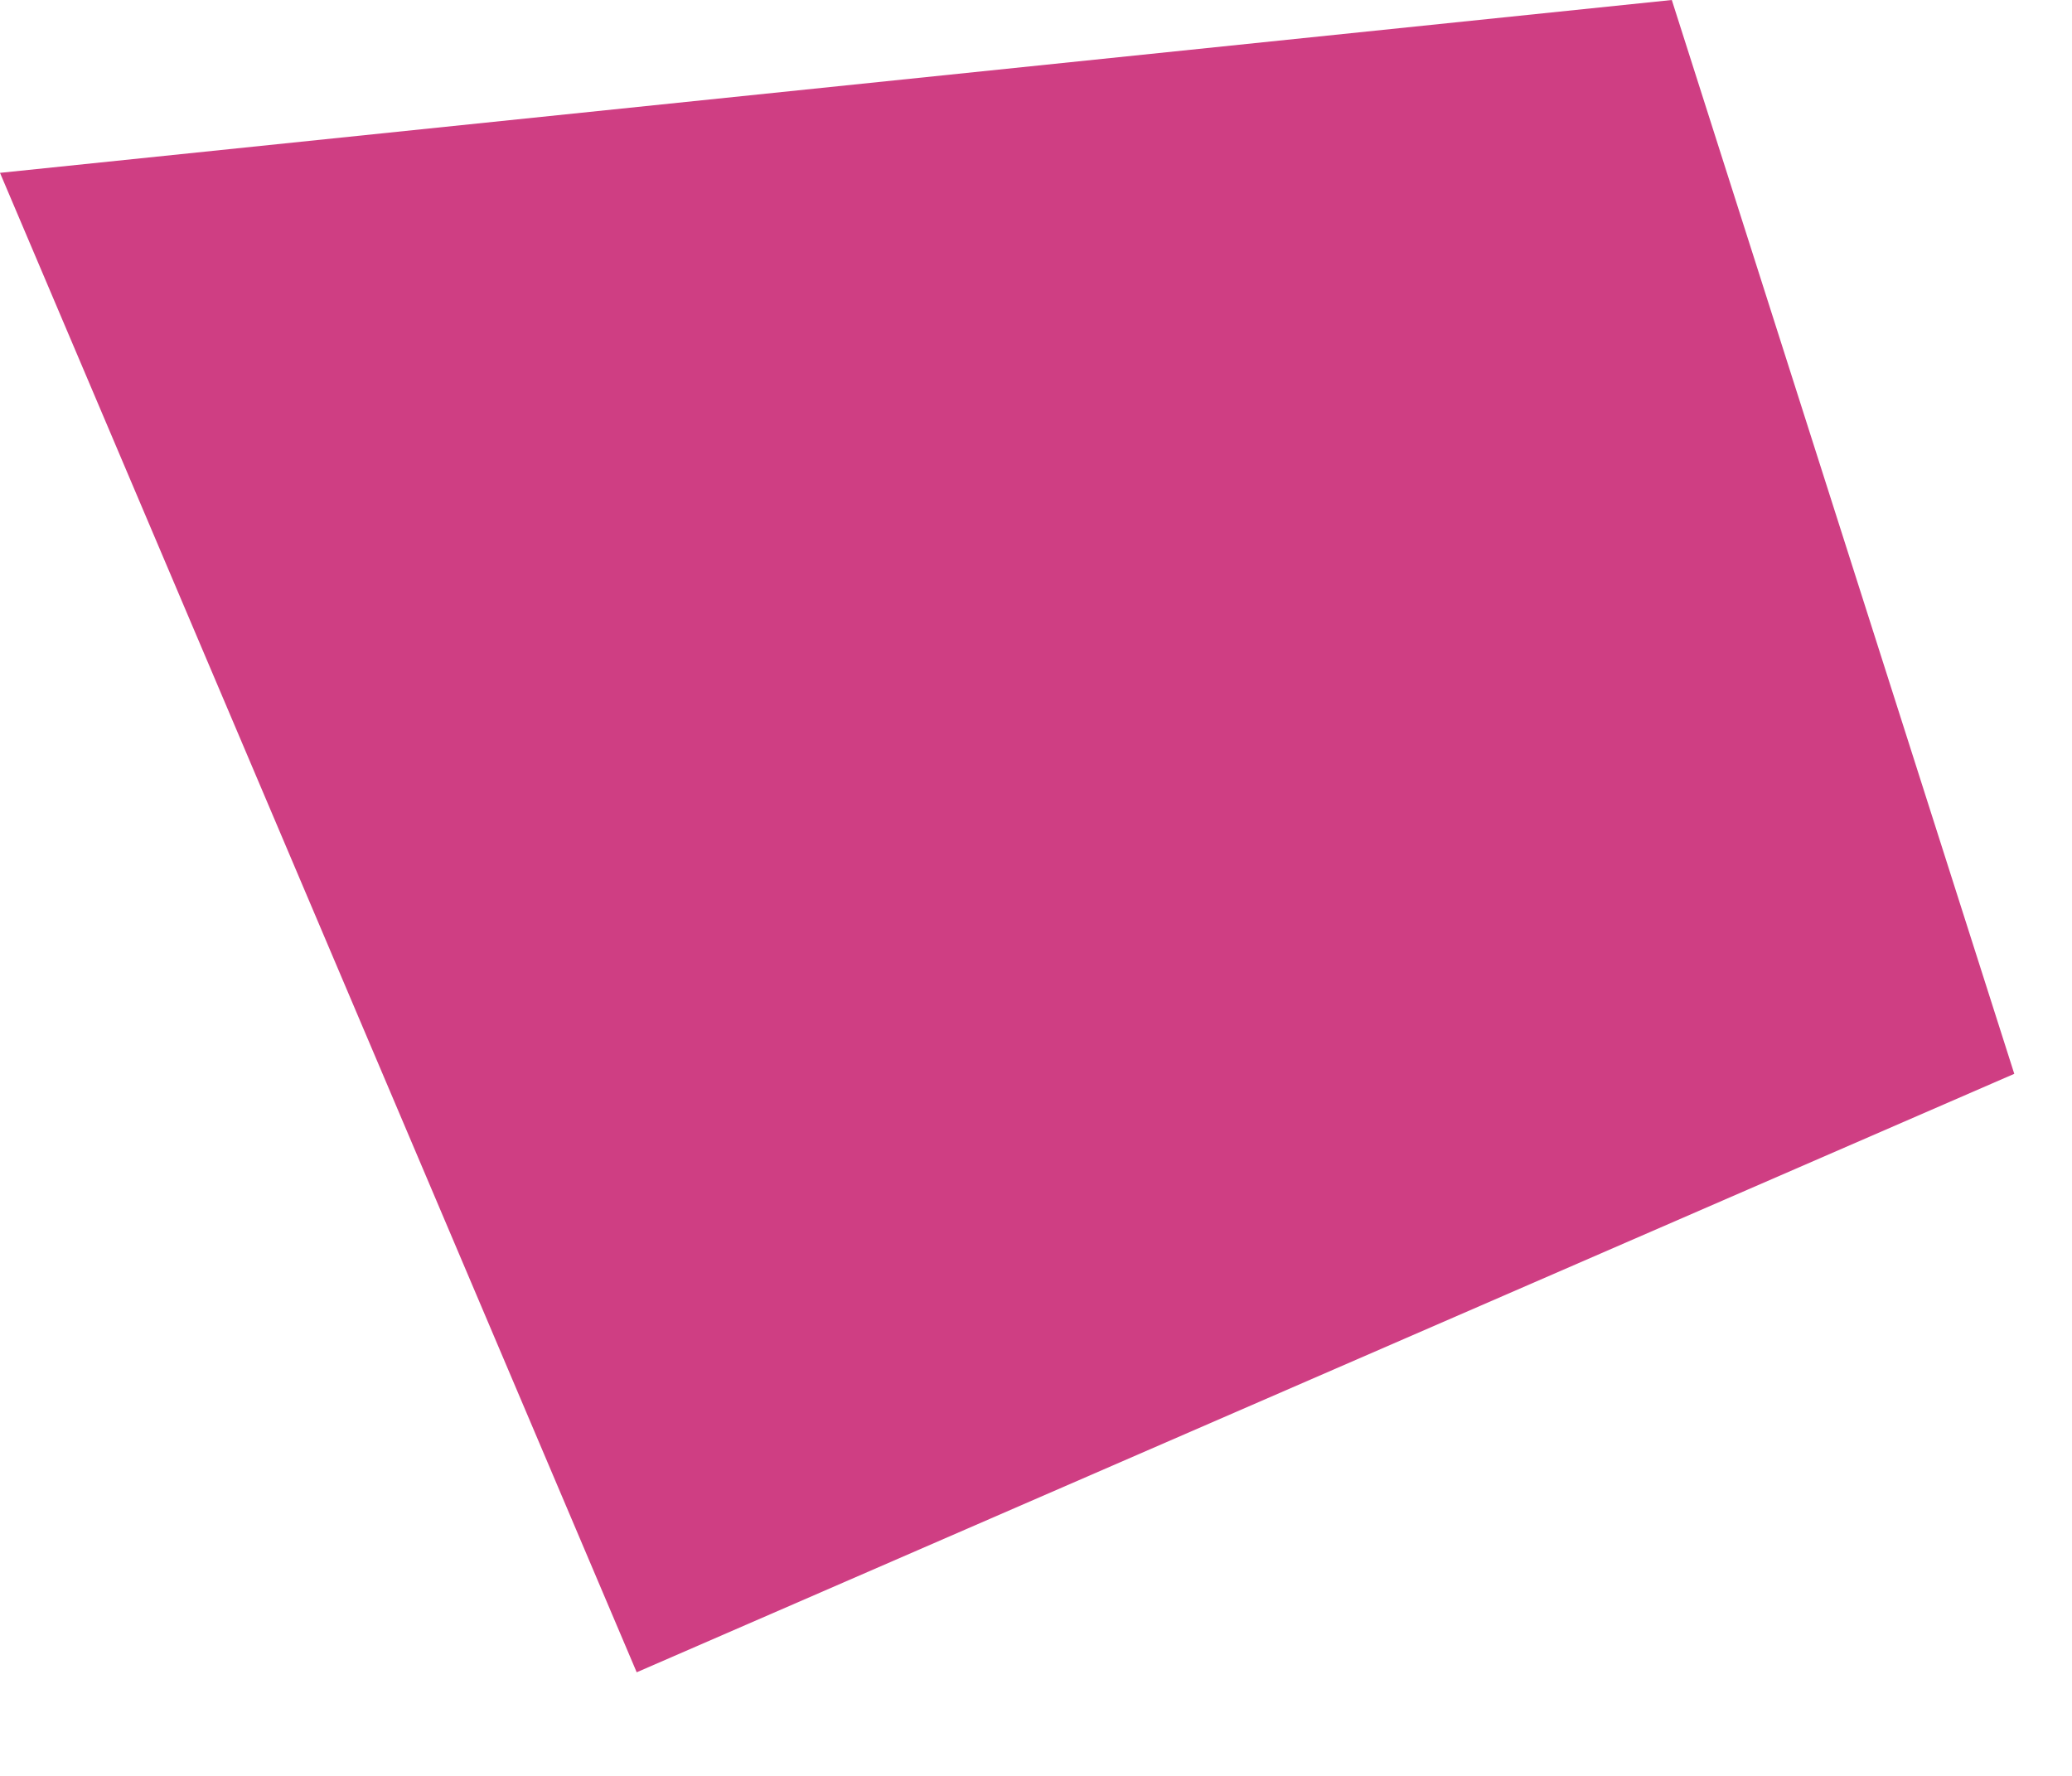 <?xml version="1.0" encoding="utf-8"?>
<svg xmlns="http://www.w3.org/2000/svg" fill="none" height="100%" overflow="visible" preserveAspectRatio="none" style="display: block;" viewBox="0 0 7 6" width="100%">
<path d="M0 0.584L2.151 5.65L6.805 3.628L5.648 0L0 0.584Z" fill="#CF3E83" id="Vector"/>
</svg>